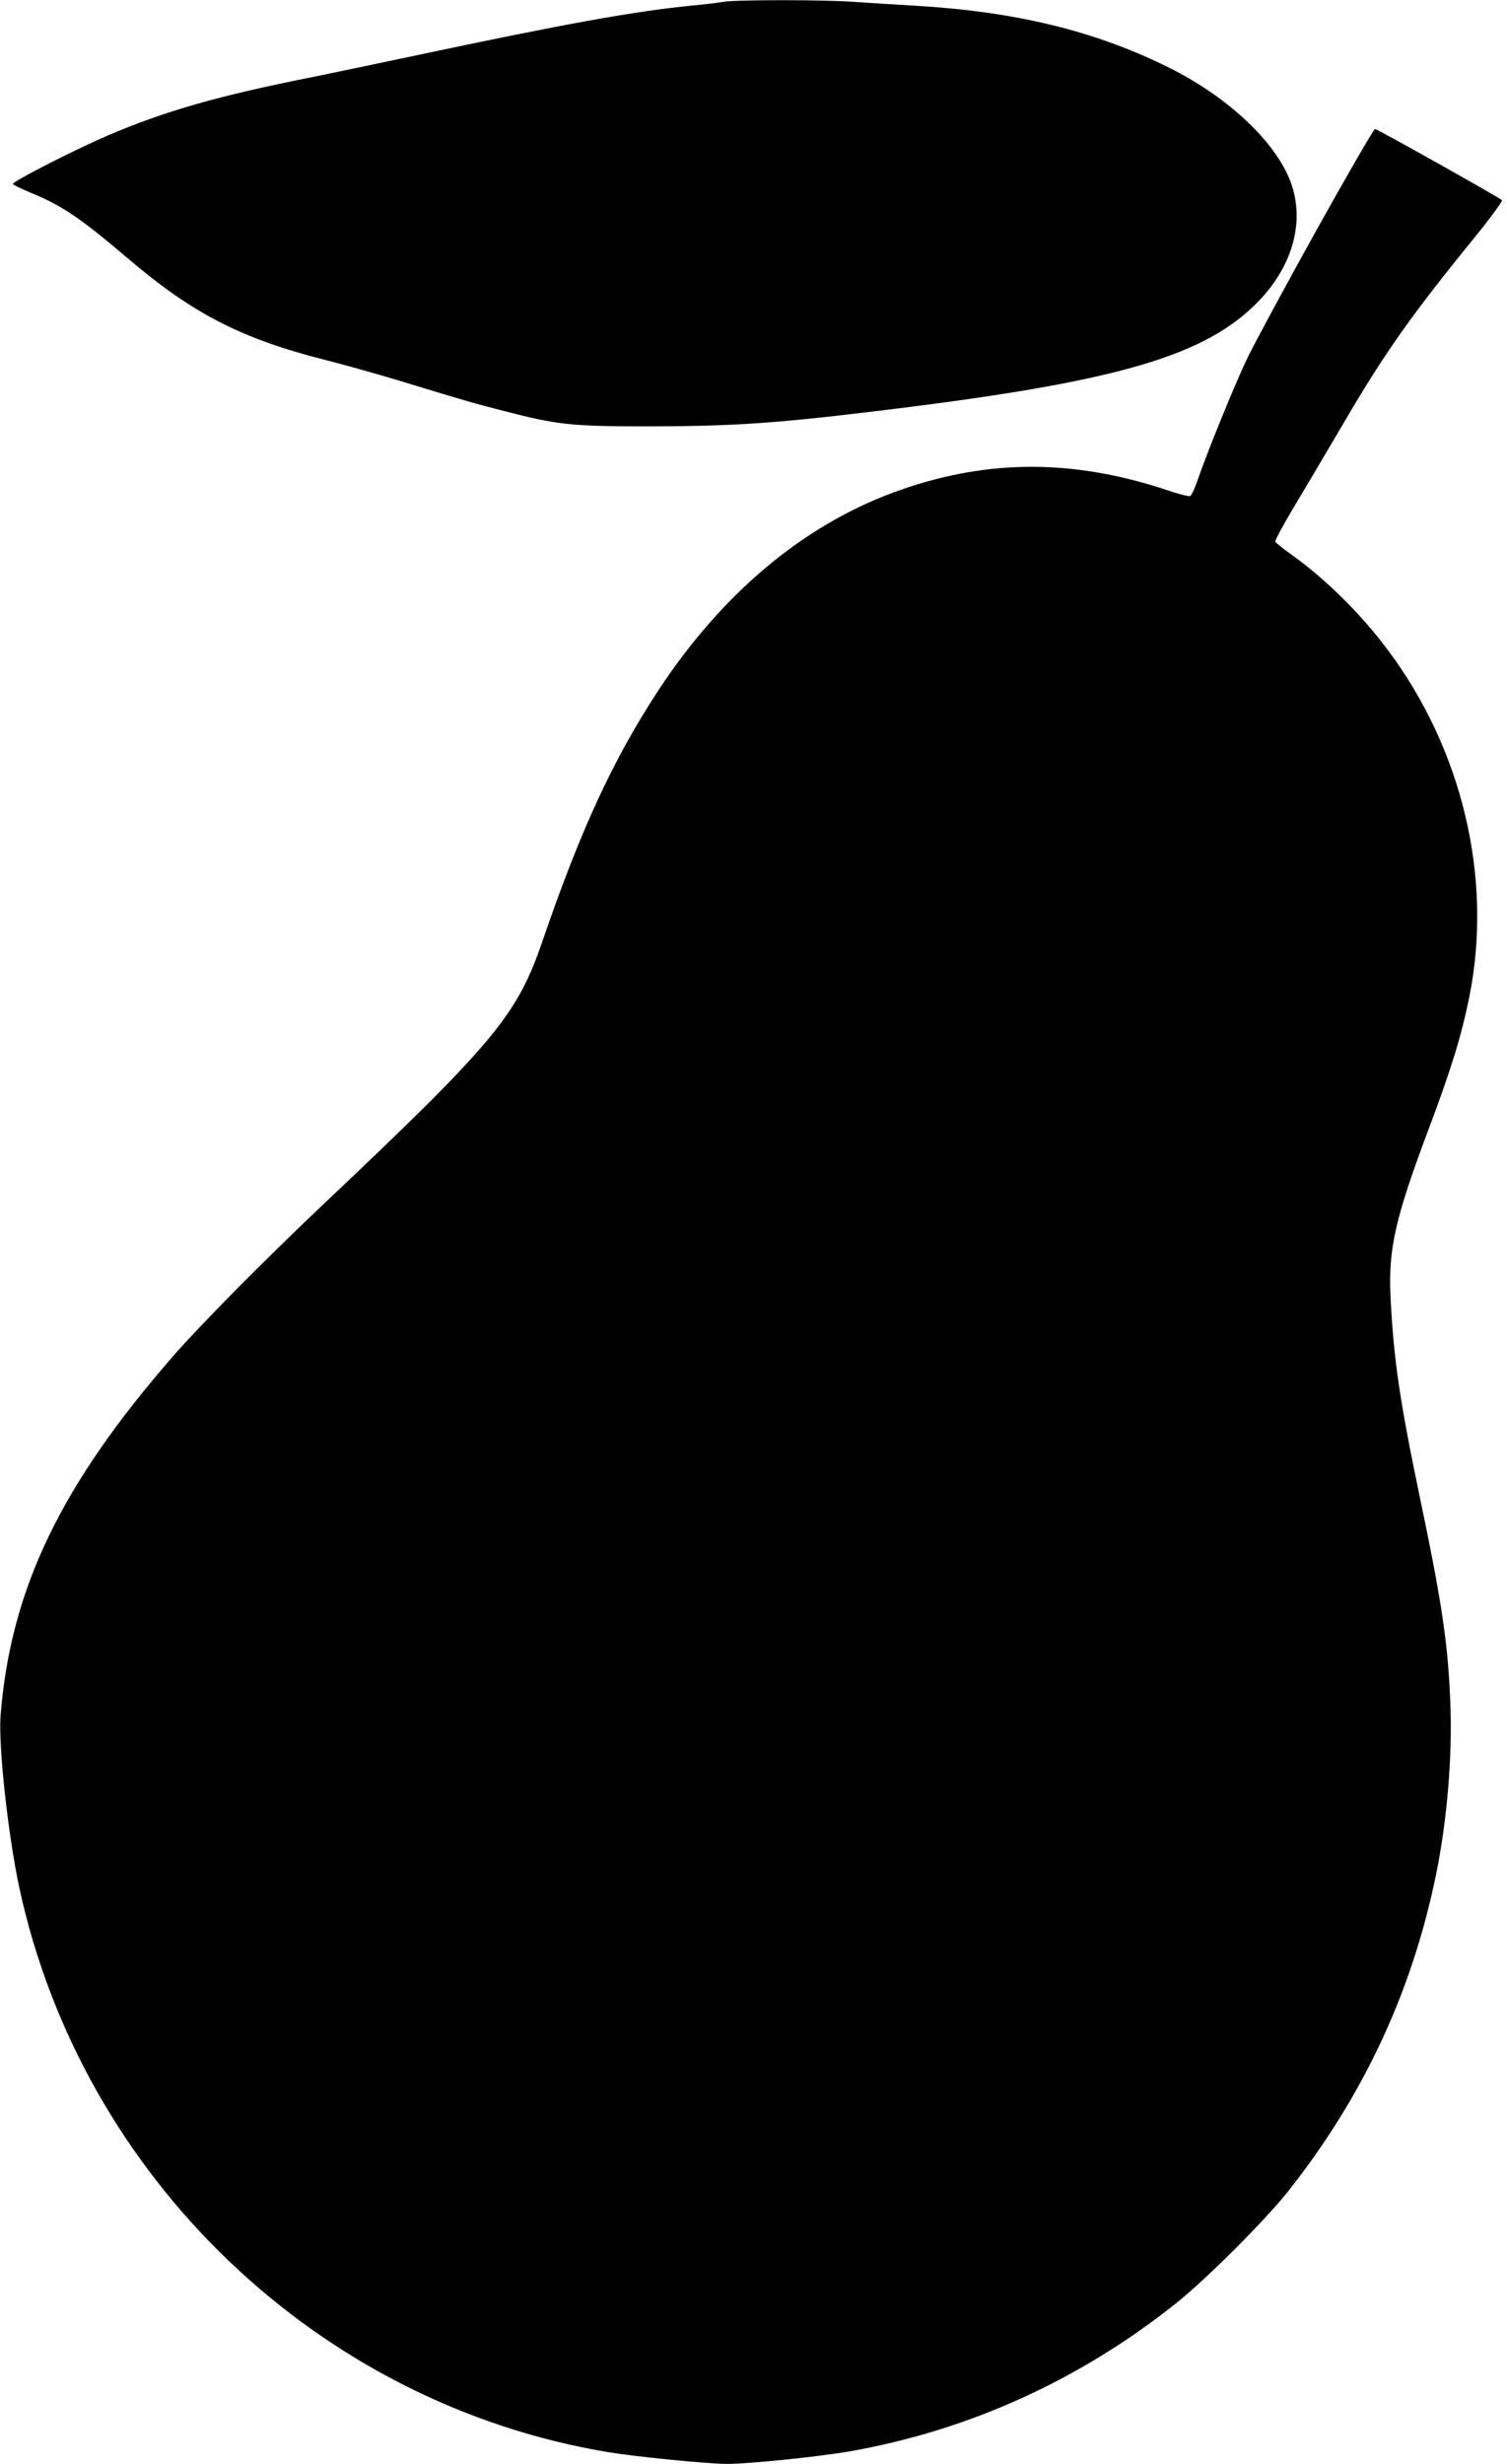 <?xml version="1.0" standalone="no"?>
<!DOCTYPE svg PUBLIC "-//W3C//DTD SVG 20010904//EN"
 "http://www.w3.org/TR/2001/REC-SVG-20010904/DTD/svg10.dtd">
<svg version="1.0" xmlns="http://www.w3.org/2000/svg"
 width="783pt" height="1280pt" viewBox="0 0 783 1280"
 preserveAspectRatio="xMidYMid meet">
<g transform="translate(0,1280) scale(0.1,-0.1)"
fill="#000000" stroke="none">
<path d="M3755 12790 c-22 -4 -94 -13 -160 -19 -301 -30 -656 -94 -1420 -256
-242 -51 -489 -103 -550 -115 -493 -98 -769 -177 -1070 -306 -169 -73 -491
-237 -488 -250 1 -4 41 -24 90 -44 165 -68 259 -131 508 -343 338 -288 590
-417 1029 -528 87 -22 256 -69 375 -105 354 -108 400 -121 541 -157 290 -75
352 -82 770 -82 419 1 642 15 1145 76 1233 147 1704 277 1987 547 201 192 273
435 193 649 -79 208 -326 440 -630 591 -384 191 -794 291 -1315 322 -102 6
-246 15 -320 20 -156 12 -626 12 -685 0z"/>
<path d="M6842 11608 c-160 -288 -322 -588 -361 -668 -65 -136 -209 -489 -262
-644 -13 -37 -29 -71 -36 -73 -7 -3 -61 11 -120 31 -500 166 -955 161 -1428
-15 -468 -175 -883 -524 -1210 -1019 -237 -360 -407 -727 -605 -1305 -133
-390 -247 -527 -1150 -1381 -300 -284 -625 -613 -766 -774 -588 -673 -849
-1216 -901 -1872 -12 -158 39 -623 98 -898 327 -1505 1552 -2678 3059 -2929
145 -24 519 -61 617 -61 117 0 483 38 643 66 618 110 1190 370 1690 768 160
128 459 427 582 581 393 497 647 1042 771 1655 55 271 83 601 73 870 -11 310
-42 523 -155 1063 -108 516 -140 734 -156 1057 -12 254 23 409 200 880 117
311 169 483 209 680 124 615 -35 1287 -426 1807 -135 181 -319 363 -490 486
-48 34 -89 67 -92 73 -2 6 39 83 91 170 53 88 165 278 251 424 223 382 360
577 695 988 83 102 145 188 141 192 -16 15 -648 370 -660 370 -6 0 -142 -235
-302 -522z"/>
</g>
</svg>

